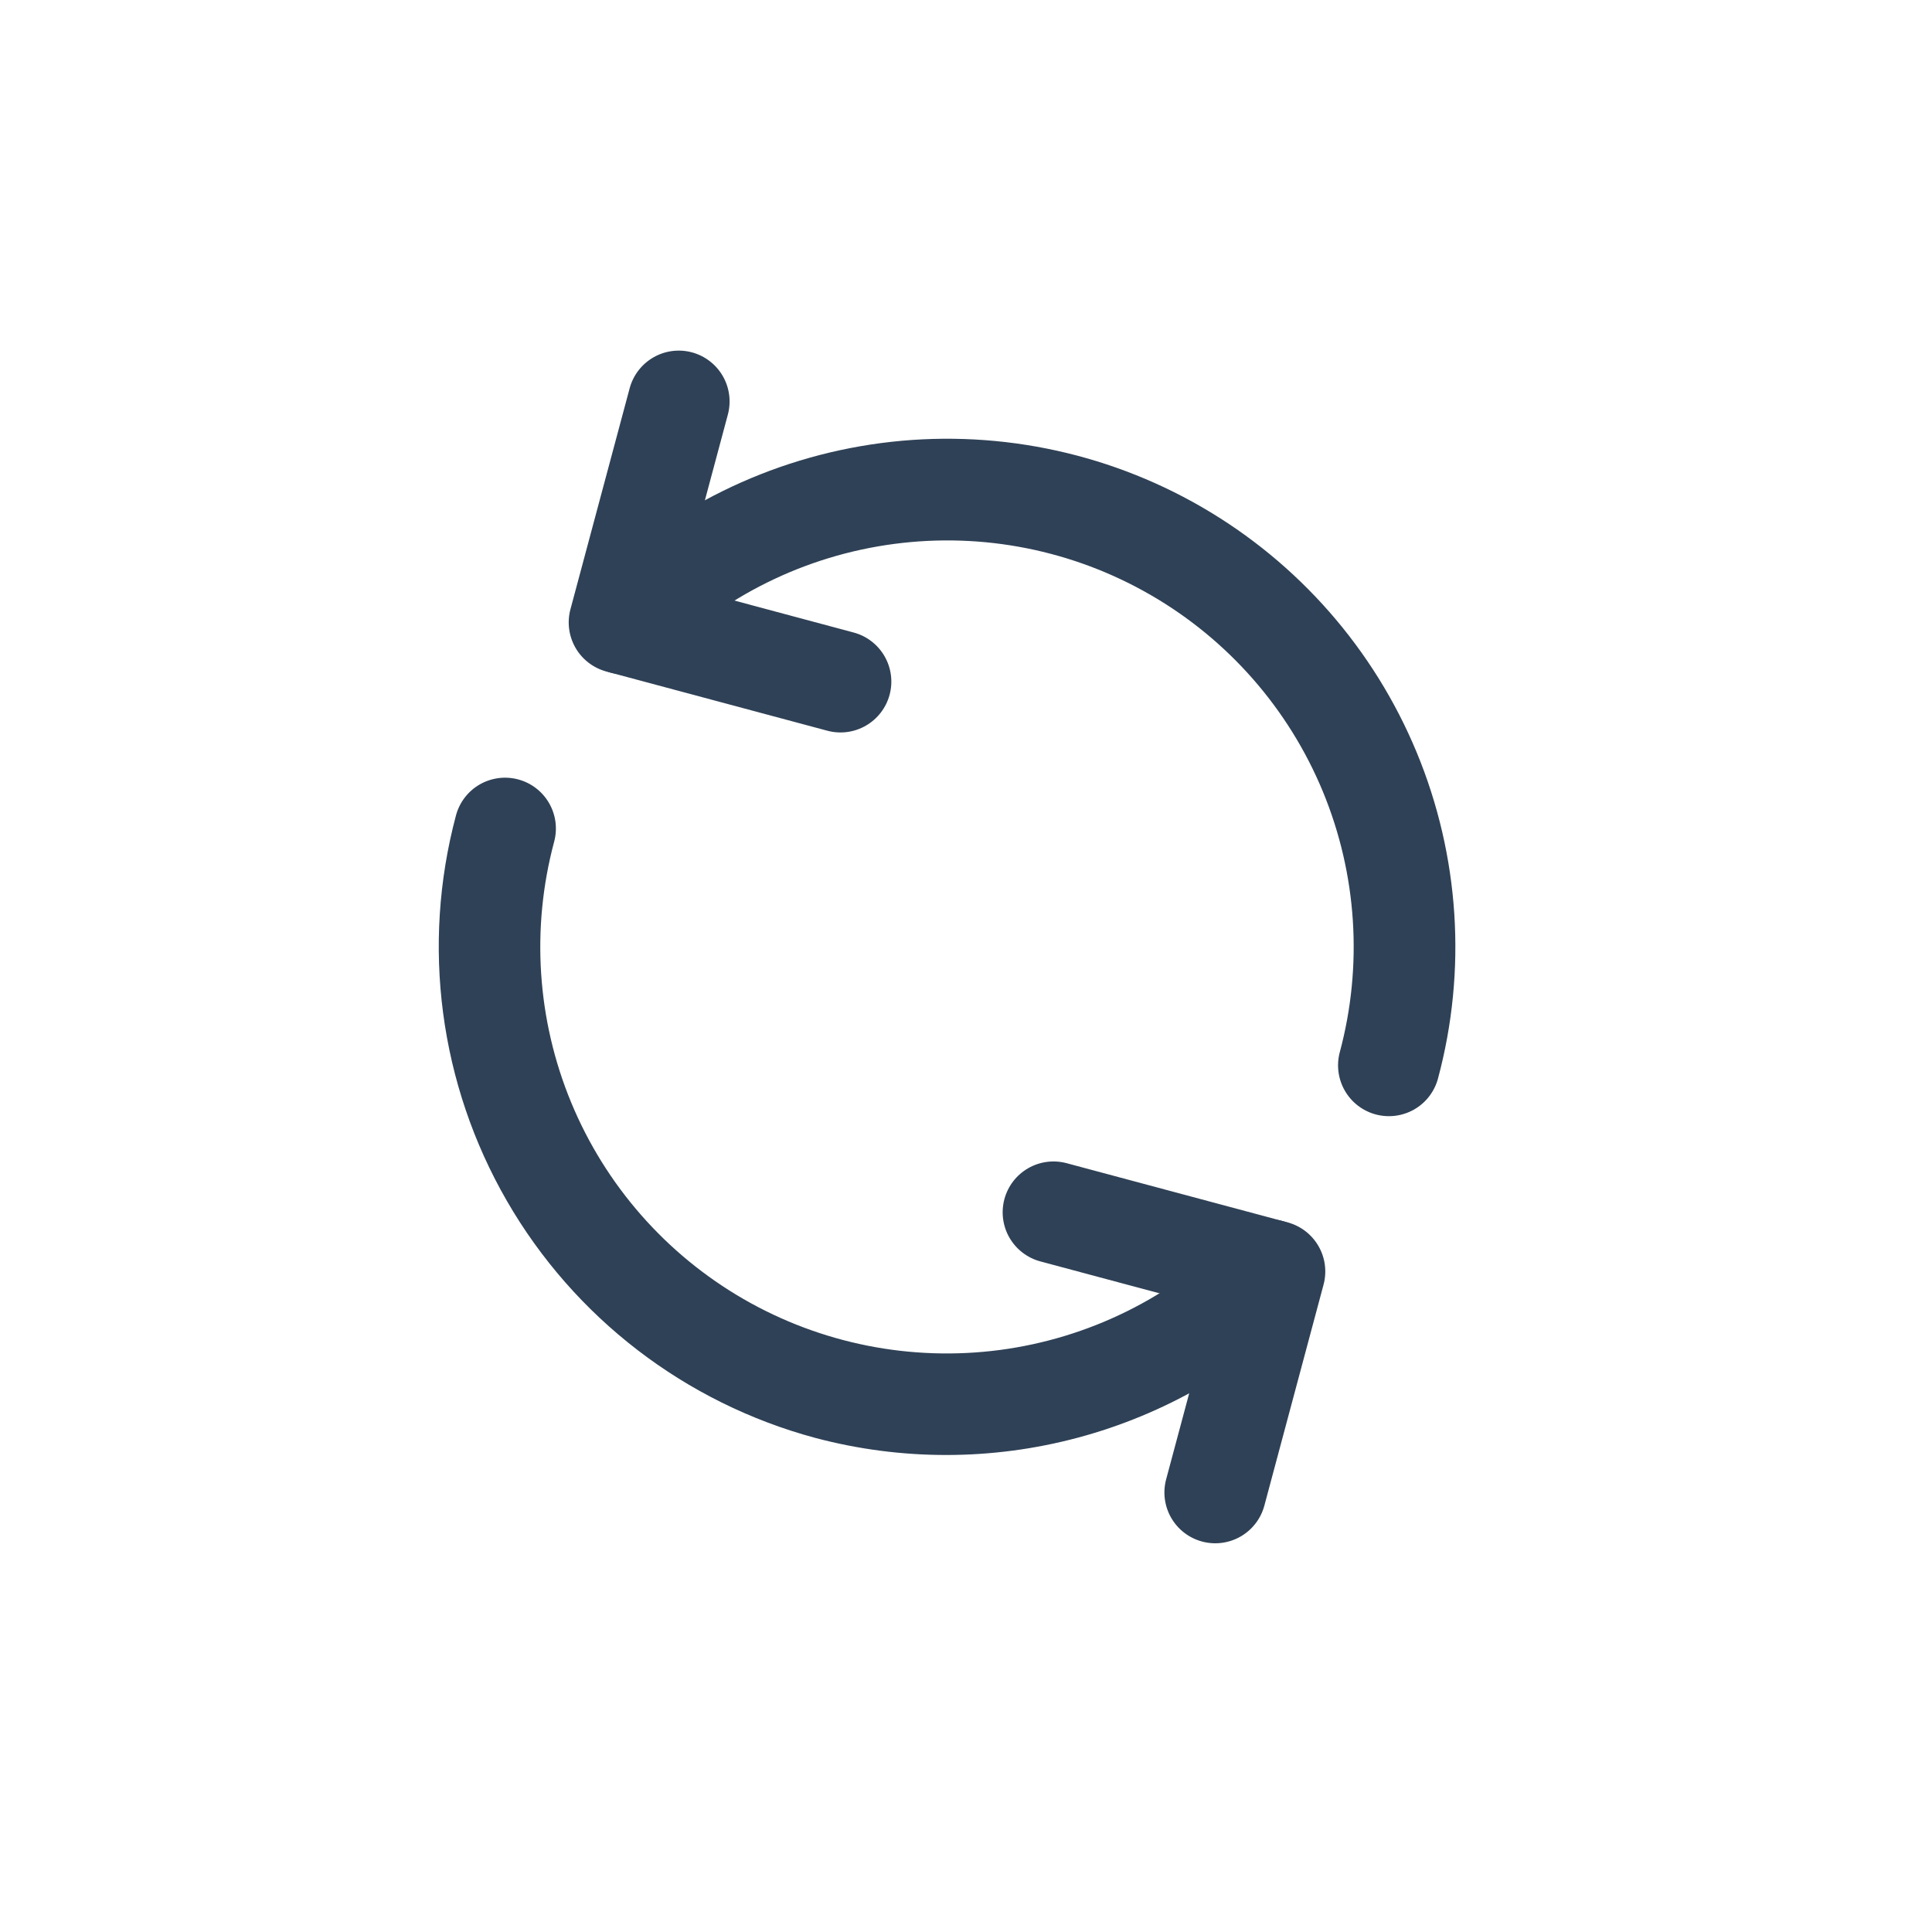 <?xml version="1.0" encoding="UTF-8"?> <svg xmlns="http://www.w3.org/2000/svg" width="72" height="72" viewBox="0 0 72 72" fill="none"><path d="M30.833 27.232L22.598 25.025C22.113 24.895 21.699 24.578 21.448 24.143C21.197 23.707 21.129 23.19 21.259 22.705L23.465 14.471C23.595 13.985 23.913 13.572 24.348 13.32C24.783 13.069 25.3 13.001 25.785 13.131C26.271 13.261 26.684 13.579 26.936 14.014C27.187 14.449 27.255 14.966 27.125 15.451L25.409 21.856L31.813 23.572C32.299 23.702 32.712 24.02 32.964 24.455C33.215 24.89 33.283 25.407 33.153 25.892C33.023 26.377 32.705 26.791 32.27 27.042C31.835 27.294 31.318 27.362 30.833 27.232Z" fill="#2F4156"></path><path d="M51.27 41.532C50.785 41.402 50.371 41.085 50.12 40.65C49.868 40.214 49.8 39.697 49.93 39.212C50.795 35.991 50.572 32.575 49.297 29.493C48.021 26.412 45.764 23.837 42.876 22.17C39.988 20.502 36.63 19.834 33.324 20.27C30.017 20.705 26.947 22.22 24.59 24.579C24.234 24.934 23.752 25.133 23.25 25.132C22.747 25.132 22.265 24.932 21.91 24.576C21.556 24.22 21.357 23.738 21.357 23.236C21.358 22.733 21.558 22.252 21.913 21.897C24.861 18.949 28.699 17.056 32.833 16.512C36.966 15.969 41.163 16.804 44.773 18.889C48.383 20.974 51.203 24.192 52.798 28.044C54.392 31.896 54.671 36.166 53.59 40.193C53.46 40.678 53.143 41.092 52.708 41.343C52.272 41.594 51.755 41.662 51.27 41.532ZM44.799 57.449C44.313 57.319 43.9 57.002 43.648 56.567C43.397 56.132 43.329 55.614 43.459 55.129L45.175 48.725L38.771 47.009C38.285 46.879 37.872 46.561 37.62 46.126C37.369 45.691 37.301 45.174 37.431 44.688C37.561 44.203 37.879 43.789 38.314 43.538C38.749 43.287 39.266 43.219 39.751 43.349L47.986 45.555C48.471 45.685 48.885 46.003 49.136 46.438C49.387 46.873 49.455 47.39 49.325 47.875L47.119 56.11C46.989 56.595 46.671 57.009 46.236 57.26C45.801 57.511 45.284 57.579 44.799 57.449Z" fill="#2F4156"></path><path d="M30.388 53.588C25.538 52.284 21.403 49.108 18.892 44.758C16.381 40.408 15.697 35.24 16.993 30.387C17.123 29.901 17.44 29.488 17.875 29.236C18.31 28.985 18.828 28.917 19.313 29.047C19.798 29.177 20.212 29.495 20.463 29.93C20.714 30.365 20.782 30.882 20.652 31.367C19.788 34.588 20.011 38.005 21.286 41.086C22.561 44.168 24.818 46.742 27.706 48.41C30.595 50.078 33.952 50.745 37.259 50.31C40.565 49.874 43.636 48.359 45.993 46C46.169 45.825 46.378 45.685 46.608 45.59C46.838 45.495 47.084 45.447 47.333 45.447C47.582 45.447 47.828 45.497 48.058 45.592C48.288 45.688 48.497 45.827 48.672 46.003C48.848 46.179 48.987 46.389 49.082 46.618C49.177 46.849 49.226 47.095 49.226 47.344C49.225 47.592 49.176 47.839 49.081 48.069C48.985 48.298 48.845 48.507 48.669 48.683C46.317 51.027 43.391 52.713 40.183 53.574C36.975 54.435 33.598 54.44 30.388 53.588Z" fill="#2F4156"></path></svg> 